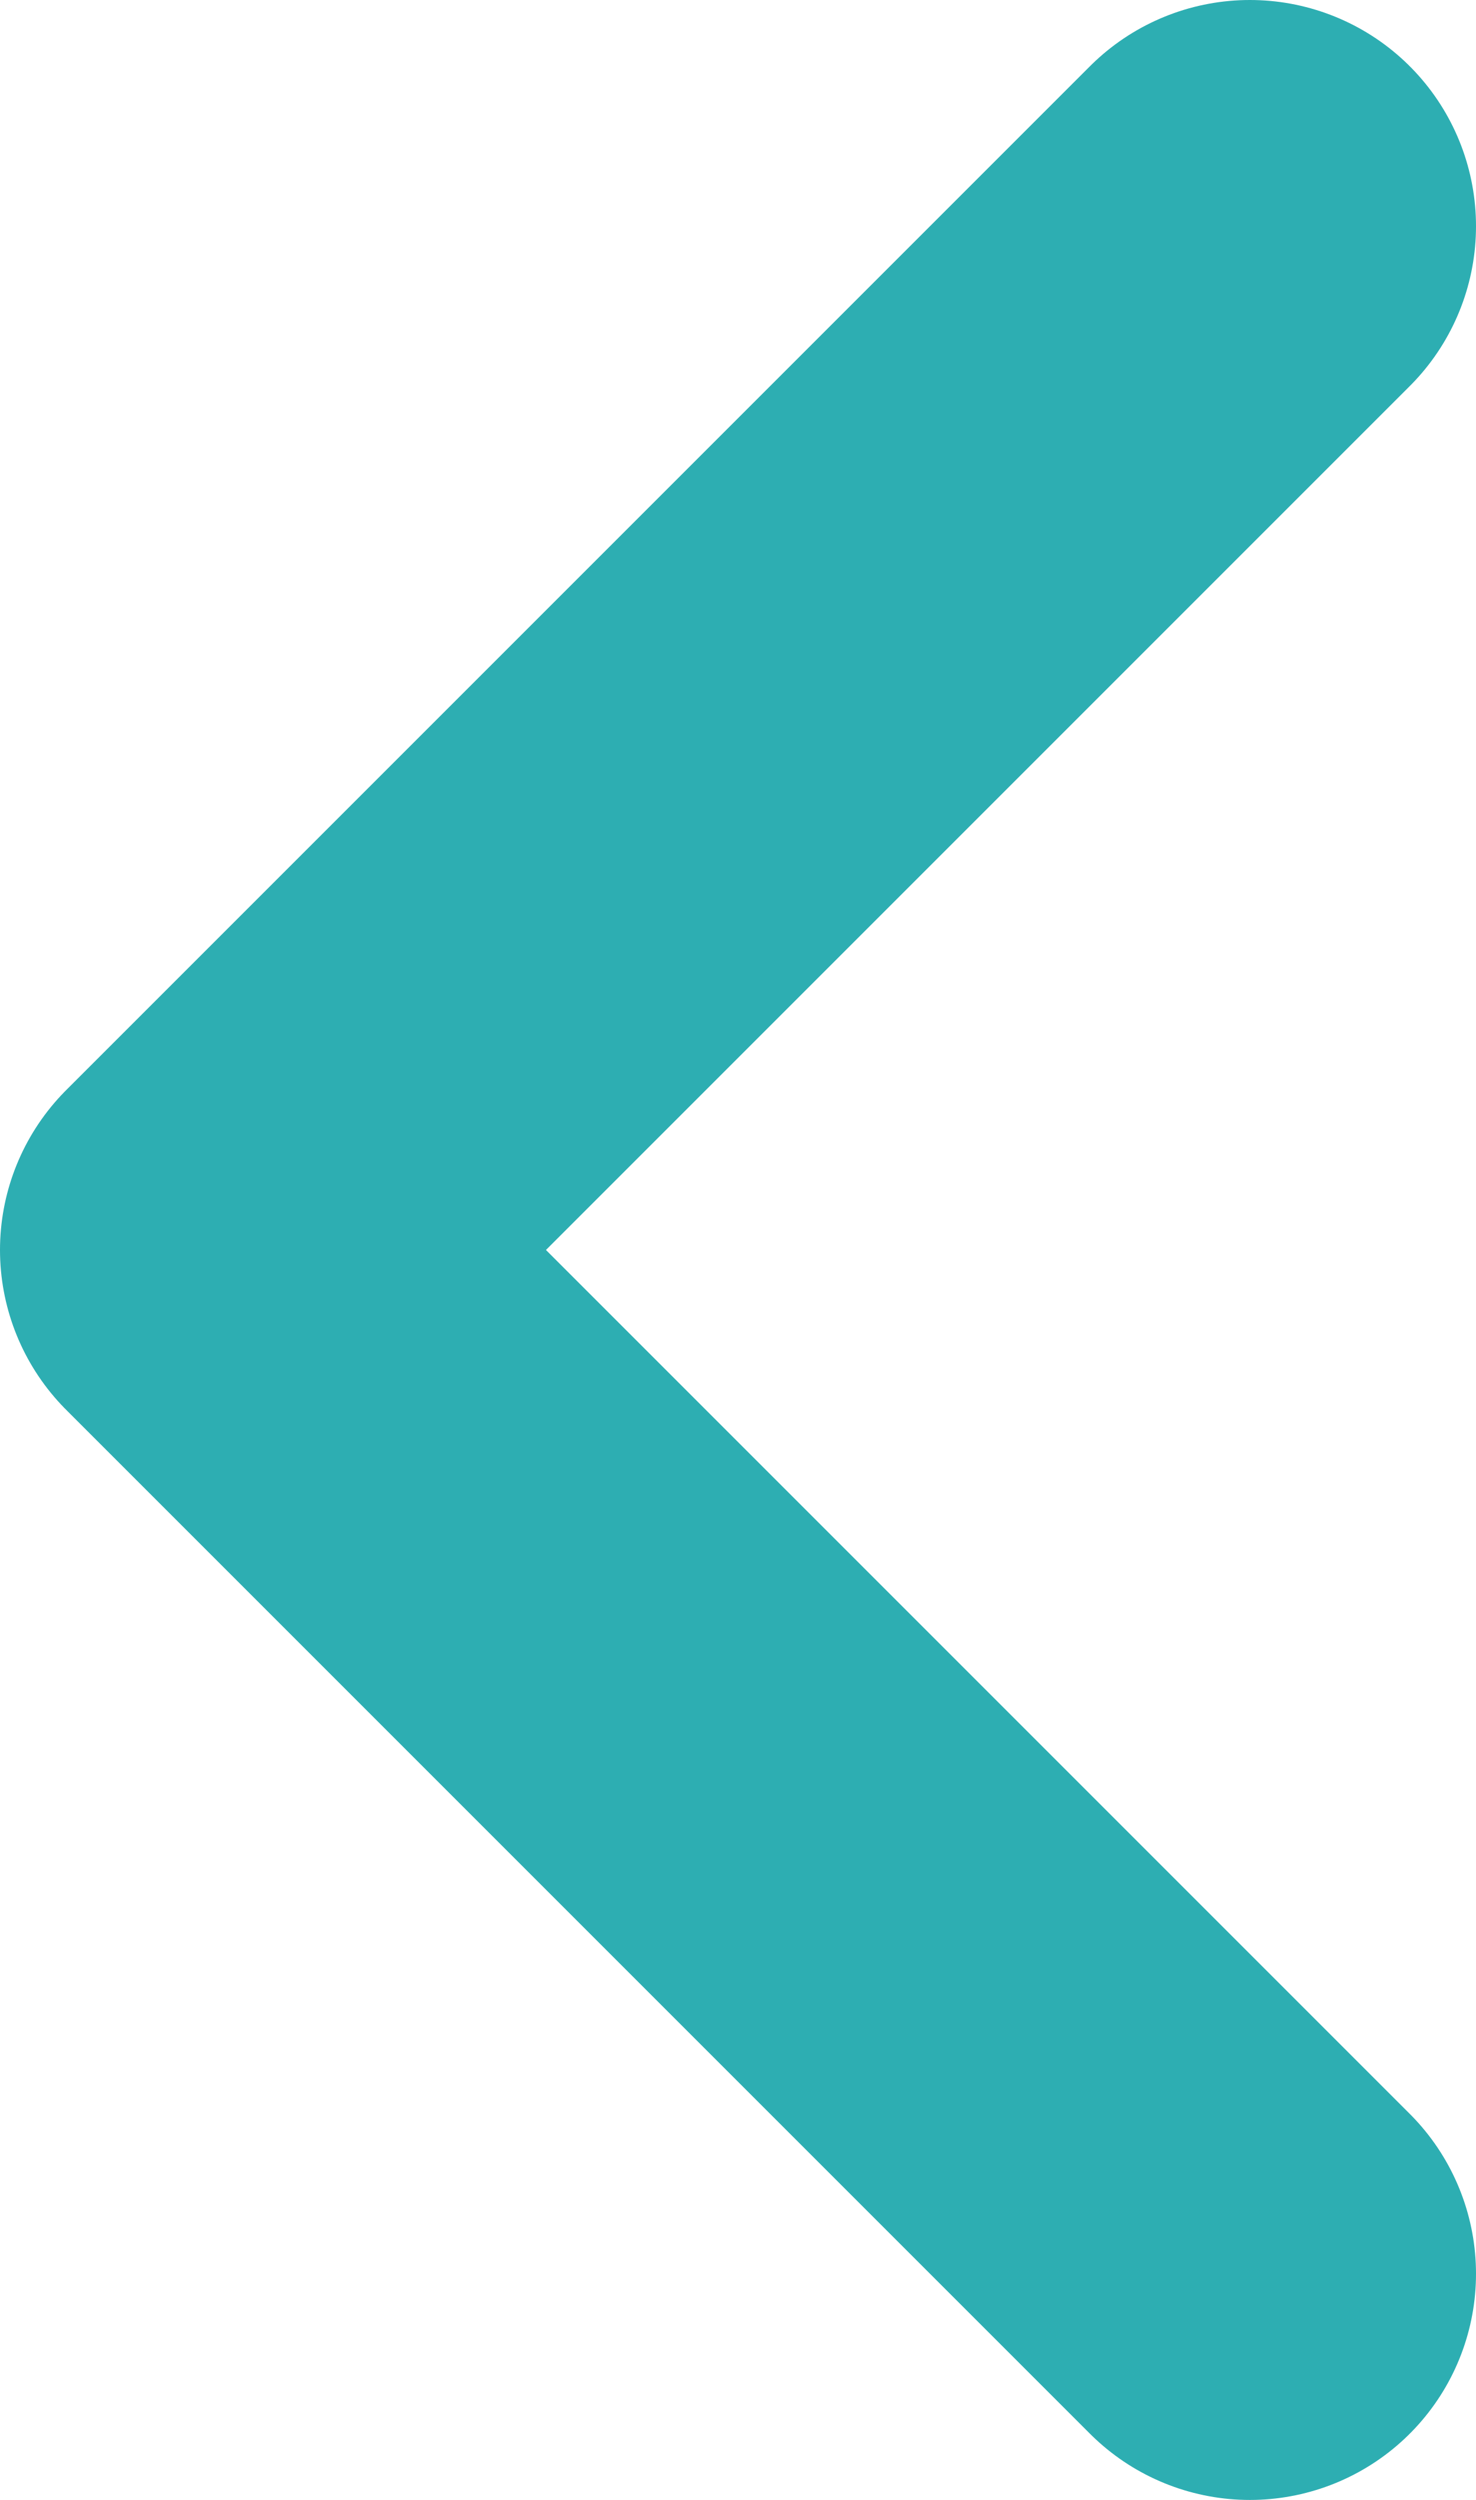 <svg xmlns="http://www.w3.org/2000/svg" viewBox="0 0 19.58 33.16"><defs><style>.cls-1{fill:none;stroke:#2daeb2;stroke-linecap:round;stroke-linejoin:round;stroke-width:6px;}</style></defs><g id="レイヤー_2" data-name="レイヤー 2"><g id="装飾"><polyline class="cls-1" points="16.58 3 3 16.58 16.58 30.16"/></g></g></svg>